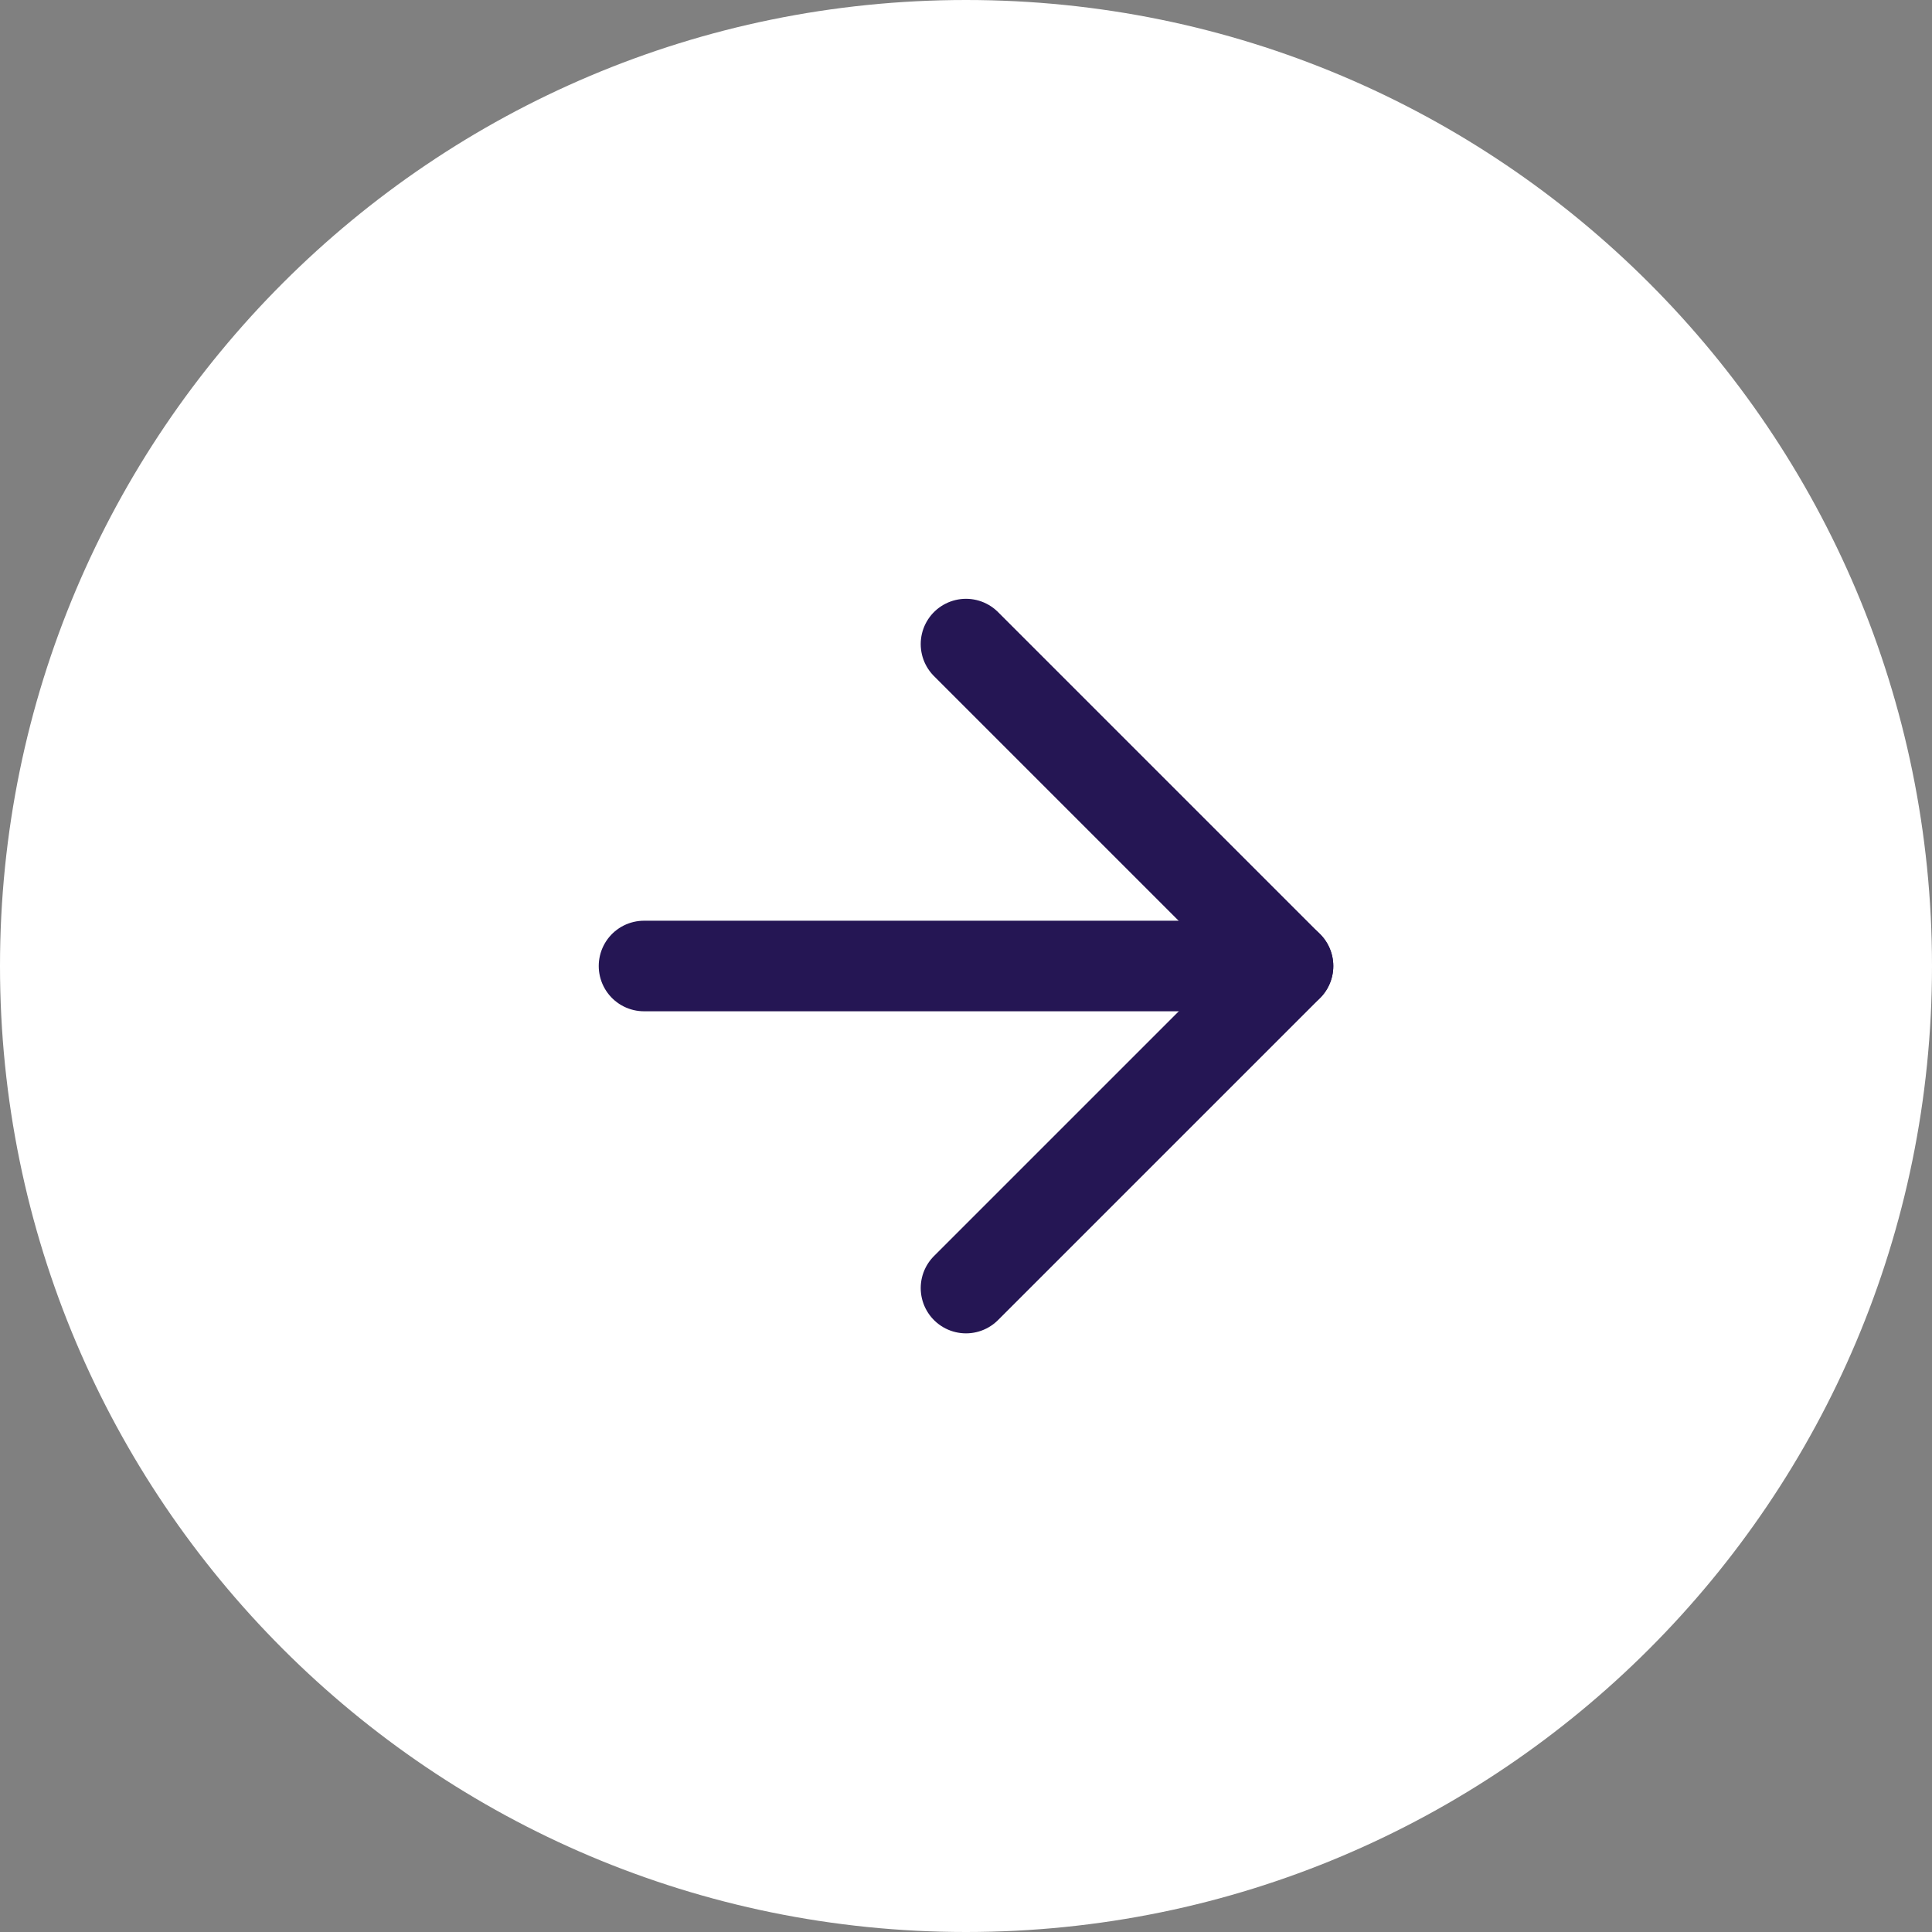 <?xml version="1.0" encoding="UTF-8"?> <svg xmlns="http://www.w3.org/2000/svg" width="64" height="64" viewBox="0 0 64 64" fill="none"><rect x="0" y="0" width="64" height="64" fill="#808080" stroke="none"/> <g clip-path="url(#clip0_825_637)"> <path d="M32 64C49.673 64 64 49.673 64 32C64 14.327 49.673 0 32 0C14.327 0 0 14.327 0 32C0 49.673 14.327 64 32 64Z" fill="white"></path> <path d="M32 42.669L42.667 32.003L32 21.336" stroke="#251654" stroke-width="3" stroke-linecap="round" stroke-linejoin="round"></path> <path d="M21.334 32H42.667" stroke="#251654" stroke-width="3" stroke-linecap="round" stroke-linejoin="round"></path> </g> <defs> <clipPath id="clip0_825_637"> <rect width="64" height="64" fill="white"></rect> </clipPath> </defs> </svg> 